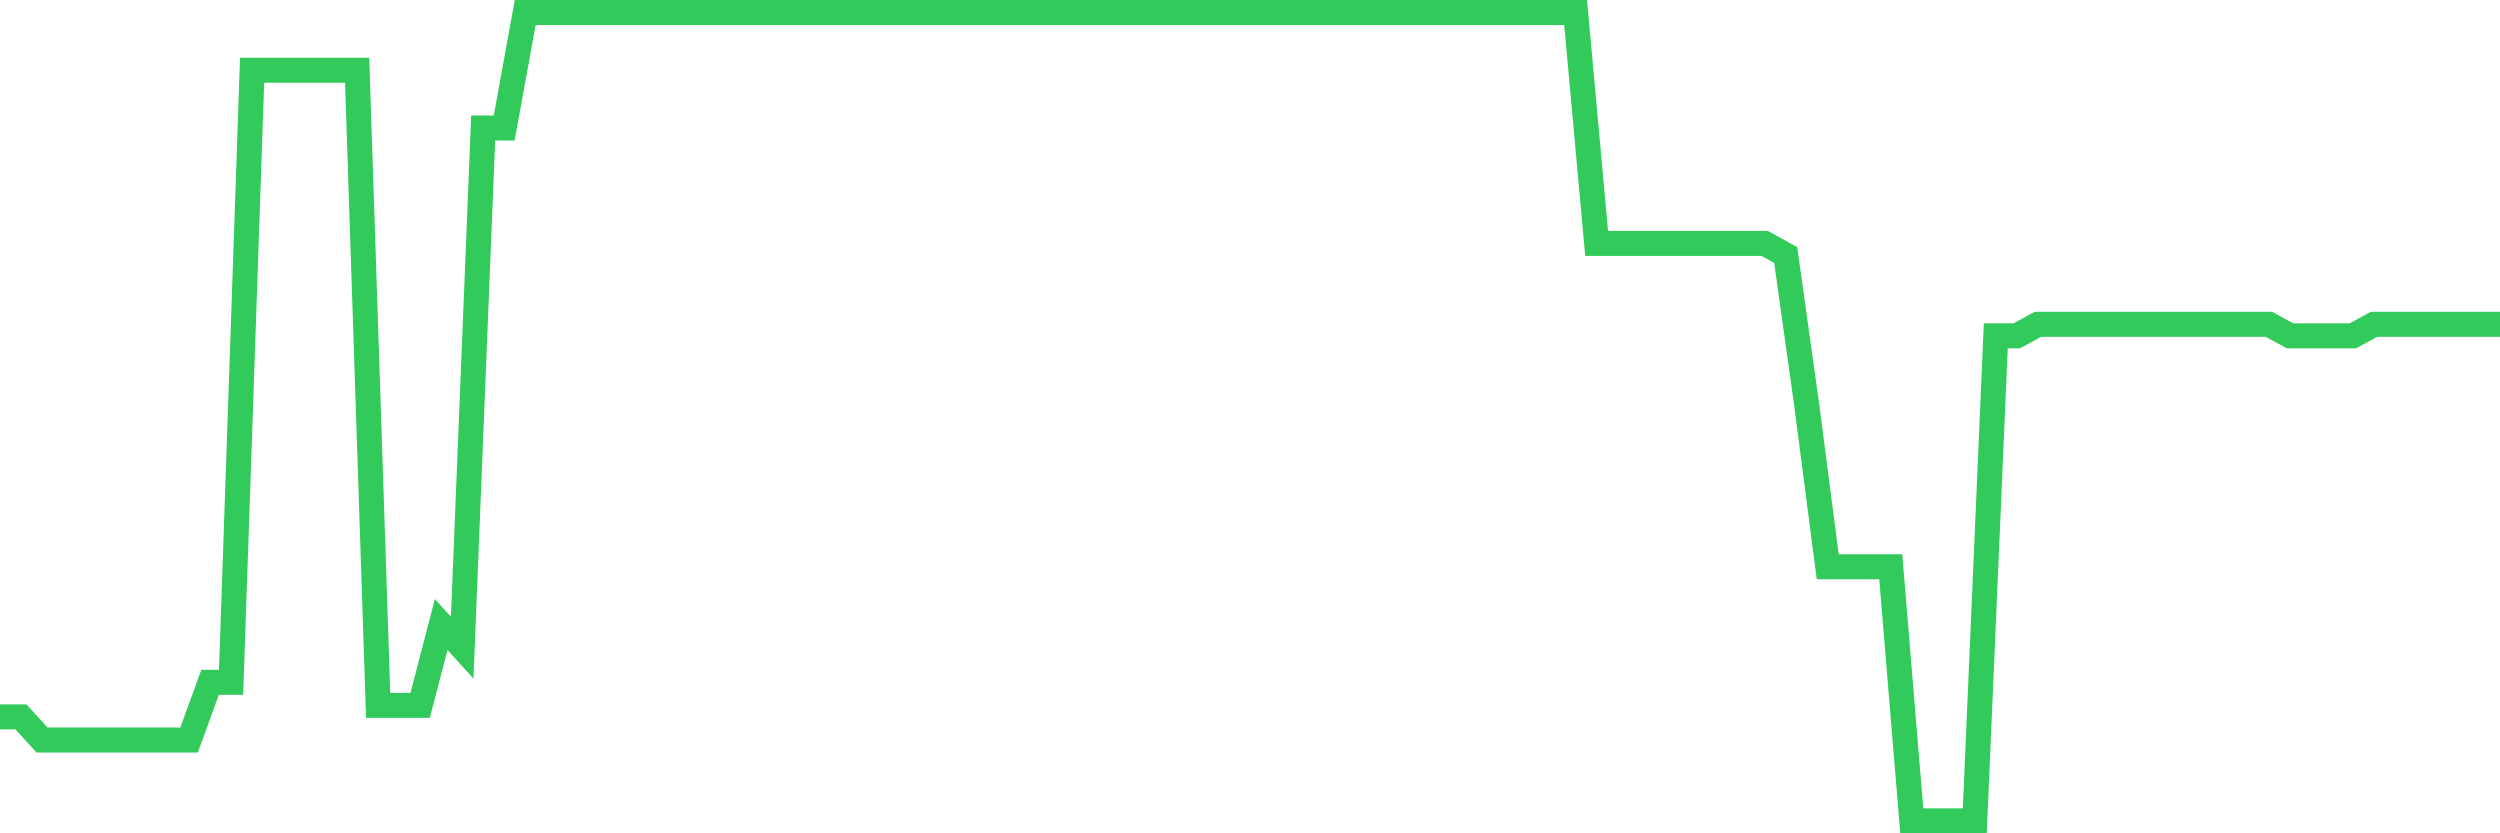 <svg
  xmlns="http://www.w3.org/2000/svg"
  xmlns:xlink="http://www.w3.org/1999/xlink"
  width="120"
  height="40"
  viewBox="0 0 120 40"
  preserveAspectRatio="none"
>
  <polyline
    points="0,34.411 1.008,34.411 2.017,35.52 3.025,35.52 4.034,35.52 5.042,35.52 6.05,35.52 7.059,35.52 8.067,35.52 9.076,35.52 10.084,32.749 11.092,32.749 12.101,3.371 13.109,3.371 14.118,3.371 15.126,3.371 16.134,3.371 17.143,3.371 18.151,33.857 19.16,33.857 20.168,33.857 21.176,29.977 22.185,31.086 23.193,6.143 24.202,6.143 25.21,0.6 26.218,0.6 27.227,0.6 28.235,0.6 29.244,0.6 30.252,0.6 31.261,0.6 32.269,0.6 33.277,0.6 34.286,0.6 35.294,0.6 36.303,0.6 37.311,0.6 38.319,0.6 39.328,0.6 40.336,0.6 41.345,0.6 42.353,0.6 43.361,0.6 44.37,0.6 45.378,0.6 46.387,0.6 47.395,0.6 48.403,0.6 49.412,0.6 50.42,0.6 51.429,0.6 52.437,0.6 53.445,0.6 54.454,0.6 55.462,0.6 56.471,0.6 57.479,0.6 58.487,0.6 59.496,0.6 60.504,0.6 61.513,0.6 62.521,0.6 63.529,0.6 64.538,0.6 65.546,0.6 66.555,0.6 67.563,0.6 68.571,0.6 69.58,0.6 70.588,0.6 71.597,0.6 72.605,0.6 73.613,0.6 74.622,0.6 75.63,0.6 76.639,11.686 77.647,11.686 78.655,11.686 79.664,11.686 80.672,11.686 81.681,11.686 82.689,11.686 83.697,11.686 84.706,11.686 85.714,12.24 86.723,19.446 87.731,27.206 88.739,27.206 89.748,27.206 90.756,27.206 91.765,39.4 92.773,39.4 93.782,39.4 94.79,39.4 95.798,16.12 96.807,16.12 97.815,15.566 98.824,15.566 99.832,15.566 100.84,15.566 101.849,15.566 102.857,15.566 103.866,15.566 104.874,15.566 105.882,15.566 106.891,15.566 107.899,15.566 108.908,15.566 109.916,16.12 110.924,16.12 111.933,16.12 112.941,16.12 113.95,15.566 114.958,15.566 115.966,15.566 116.975,15.566 117.983,15.566 118.992,15.566 120,15.566"
    fill="none"
    stroke="#32ca5b"
    stroke-width="1.2"
  >
  </polyline>
</svg>